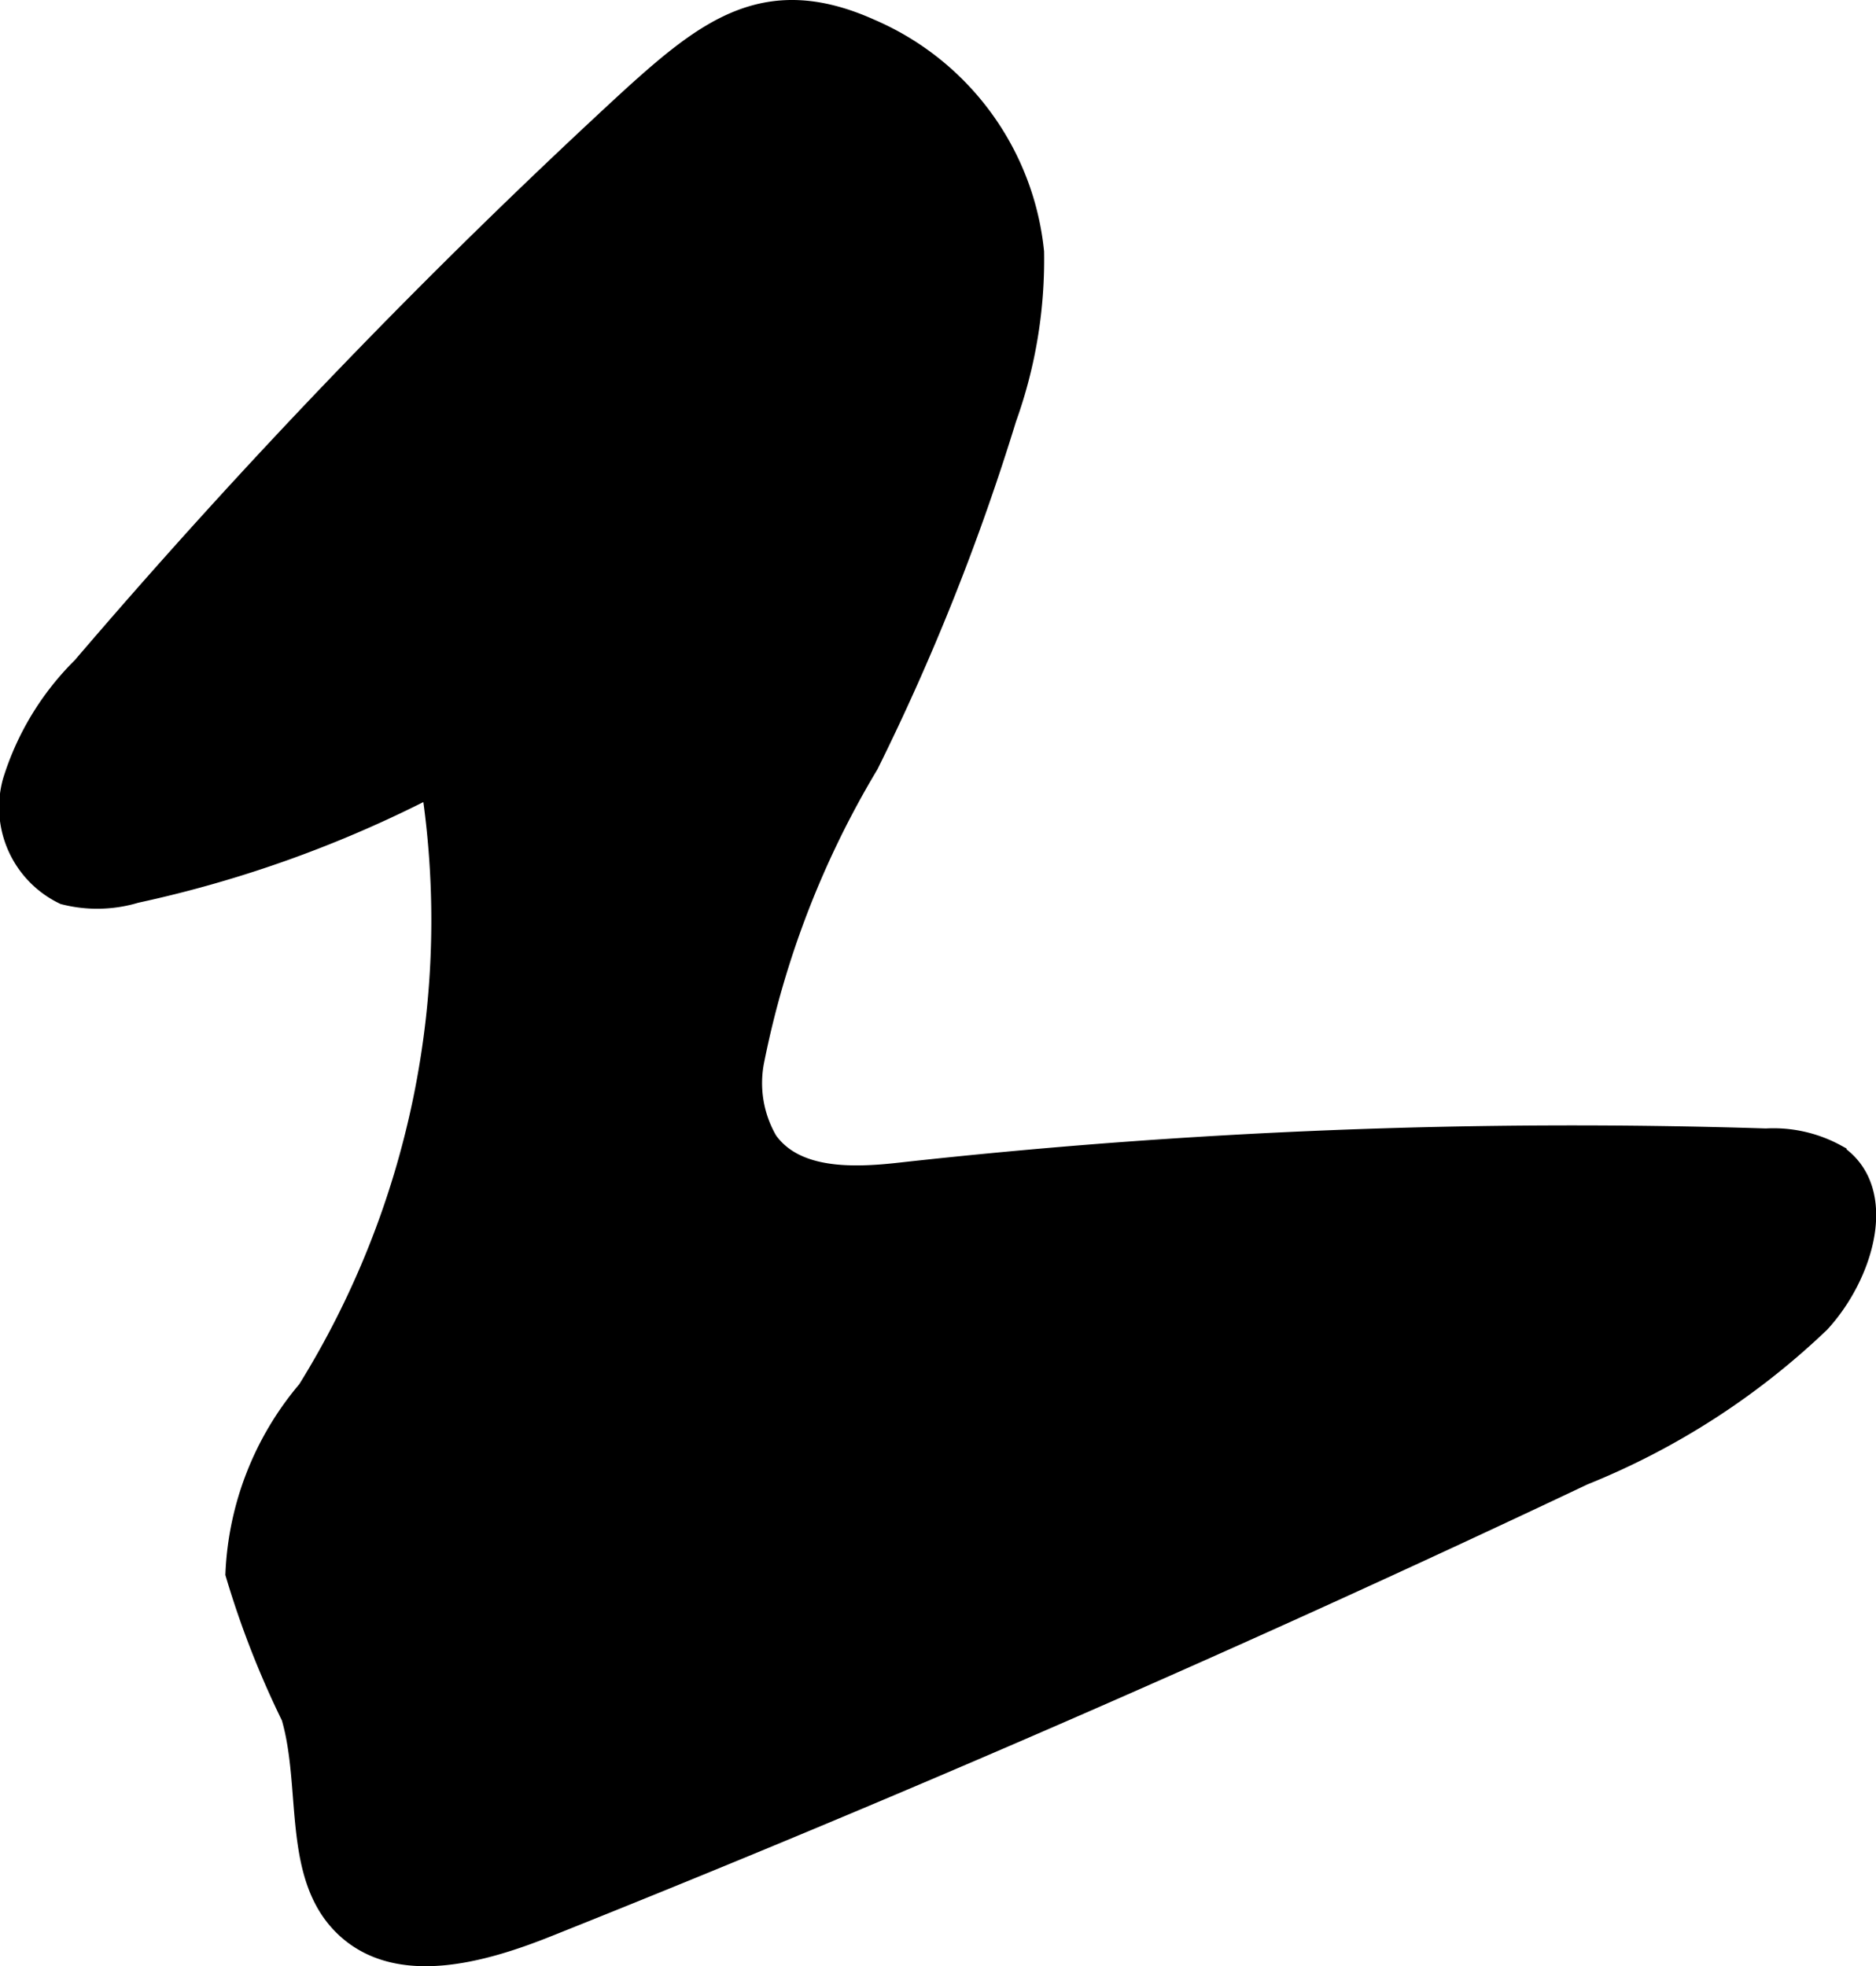 <?xml version="1.0" encoding="UTF-8"?>
<svg xmlns="http://www.w3.org/2000/svg"
     version="1.1"
     width="4.847mm"
     height="5.08mm"
     viewBox="0 0 13.74 14.4">
   <defs>
      <style type="text/css"><![CDATA[
      .a {
        stroke: #000;
        stroke-miterlimit: 10;
        stroke-width: 0.15px;
      }
    ]]></style>
   </defs>
   <path class="a"
         d="M.603,4.886a2.012,2.012,0,0,0-.509.839.707.707,0,0,0,.375.825.978.978,0,0,0,.525-.011,8.724,8.724,0,0,0,2.166-.779,6.527,6.527,0,0,1-.907,4.422,2.221,2.221,0,0,0-.527,1.344,6.735,6.735,0,0,0,.409,1.048c.152.522.001,1.177.4,1.546.383.354.994.184,1.478-.01q3.843-1.534,7.584-3.307a5.444,5.444,0,0,0,1.731-1.116c.319-.345.51-.968.121-1.231a.958.958,0,0,0-.515-.116A44.65,44.65,0,0,0,6.591,8.59c-.348.039-.767.051-.97-.233a.844.844,0,0,1-.098-.59A6.803,6.803,0,0,1,6.361,5.598,16.809,16.809,0,0,0,7.37,3.064a3.434,3.434,0,0,0,.202-1.219A1.995,1.995,0,0,0,6.374.213c-.761-.342-1.194-.003-1.758.509A48.473,48.473,0,0,0,.603,4.886Z"/>
</svg>
